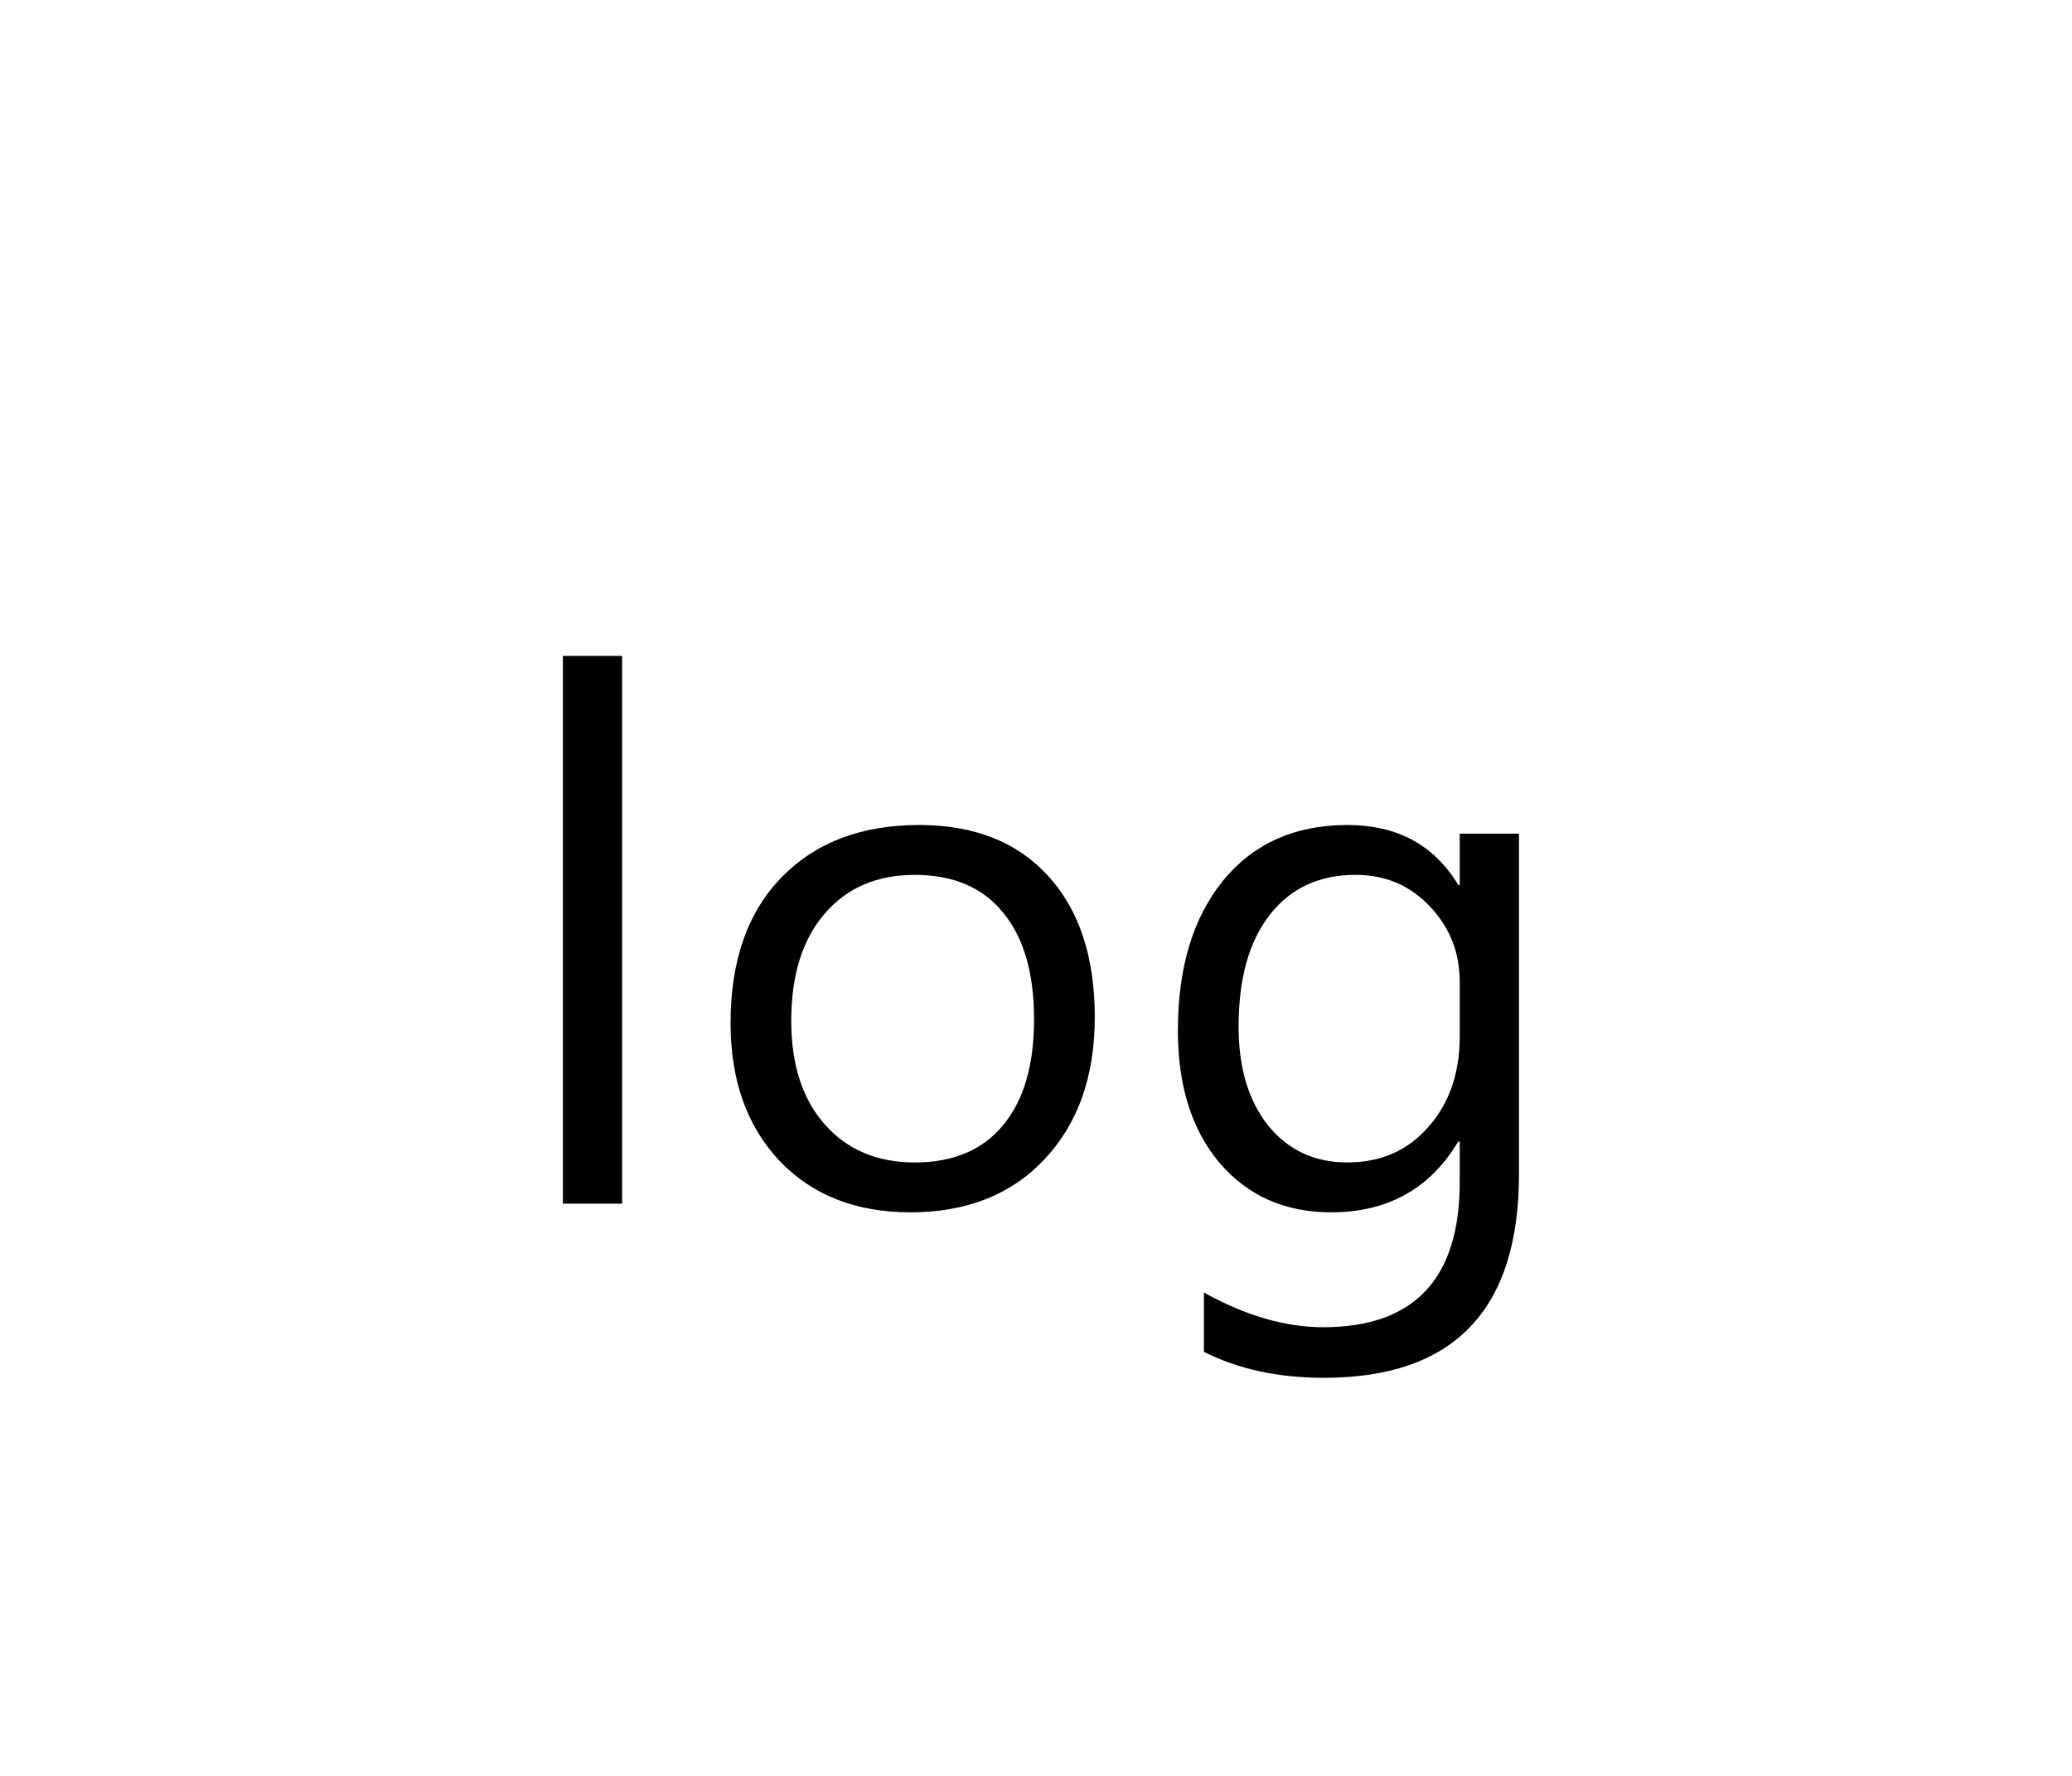 <svg width="210" height="180" viewBox="0 0 210 180" fill="none" xmlns="http://www.w3.org/2000/svg">
<path d="M63.054 122H57.048V66.482H63.054V122ZM92.28 122.879C86.738 122.879 82.307 121.133 78.986 117.642C75.69 114.126 74.043 109.476 74.043 103.689C74.043 97.391 75.764 92.471 79.206 88.931C82.648 85.391 87.299 83.621 93.159 83.621C98.749 83.621 103.107 85.342 106.232 88.785C109.382 92.227 110.957 97 110.957 103.104C110.957 109.085 109.26 113.882 105.866 117.496C102.497 121.084 97.968 122.879 92.28 122.879ZM92.719 88.675C88.862 88.675 85.81 89.993 83.564 92.63C81.318 95.242 80.195 98.856 80.195 103.47C80.195 107.913 81.33 111.417 83.601 113.98C85.871 116.543 88.911 117.825 92.719 117.825C96.601 117.825 99.58 116.568 101.655 114.053C103.754 111.539 104.804 107.962 104.804 103.323C104.804 98.636 103.754 95.022 101.655 92.483C99.58 89.944 96.601 88.675 92.719 88.675ZM153.952 118.997C153.952 132.767 147.36 139.651 134.176 139.651C129.538 139.651 125.485 138.772 122.018 137.015V131.009C126.242 133.353 130.27 134.524 134.103 134.524C143.332 134.524 147.946 129.617 147.946 119.803V115.701H147.799C144.943 120.486 140.646 122.879 134.909 122.879C130.246 122.879 126.486 121.219 123.629 117.898C120.797 114.554 119.381 110.074 119.381 104.458C119.381 98.086 120.907 93.02 123.959 89.261C127.035 85.501 131.234 83.621 136.557 83.621C141.61 83.621 145.358 85.647 147.799 89.7H147.946V84.5H153.952V118.997ZM147.946 105.044V99.515C147.946 96.536 146.933 93.985 144.906 91.861C142.904 89.737 140.402 88.675 137.399 88.675C133.688 88.675 130.783 90.03 128.683 92.74C126.584 95.425 125.534 99.197 125.534 104.056C125.534 108.23 126.535 111.575 128.537 114.09C130.563 116.58 133.236 117.825 136.557 117.825C139.926 117.825 142.66 116.629 144.76 114.236C146.884 111.844 147.946 108.78 147.946 105.044Z" fill="black"/>
</svg>
